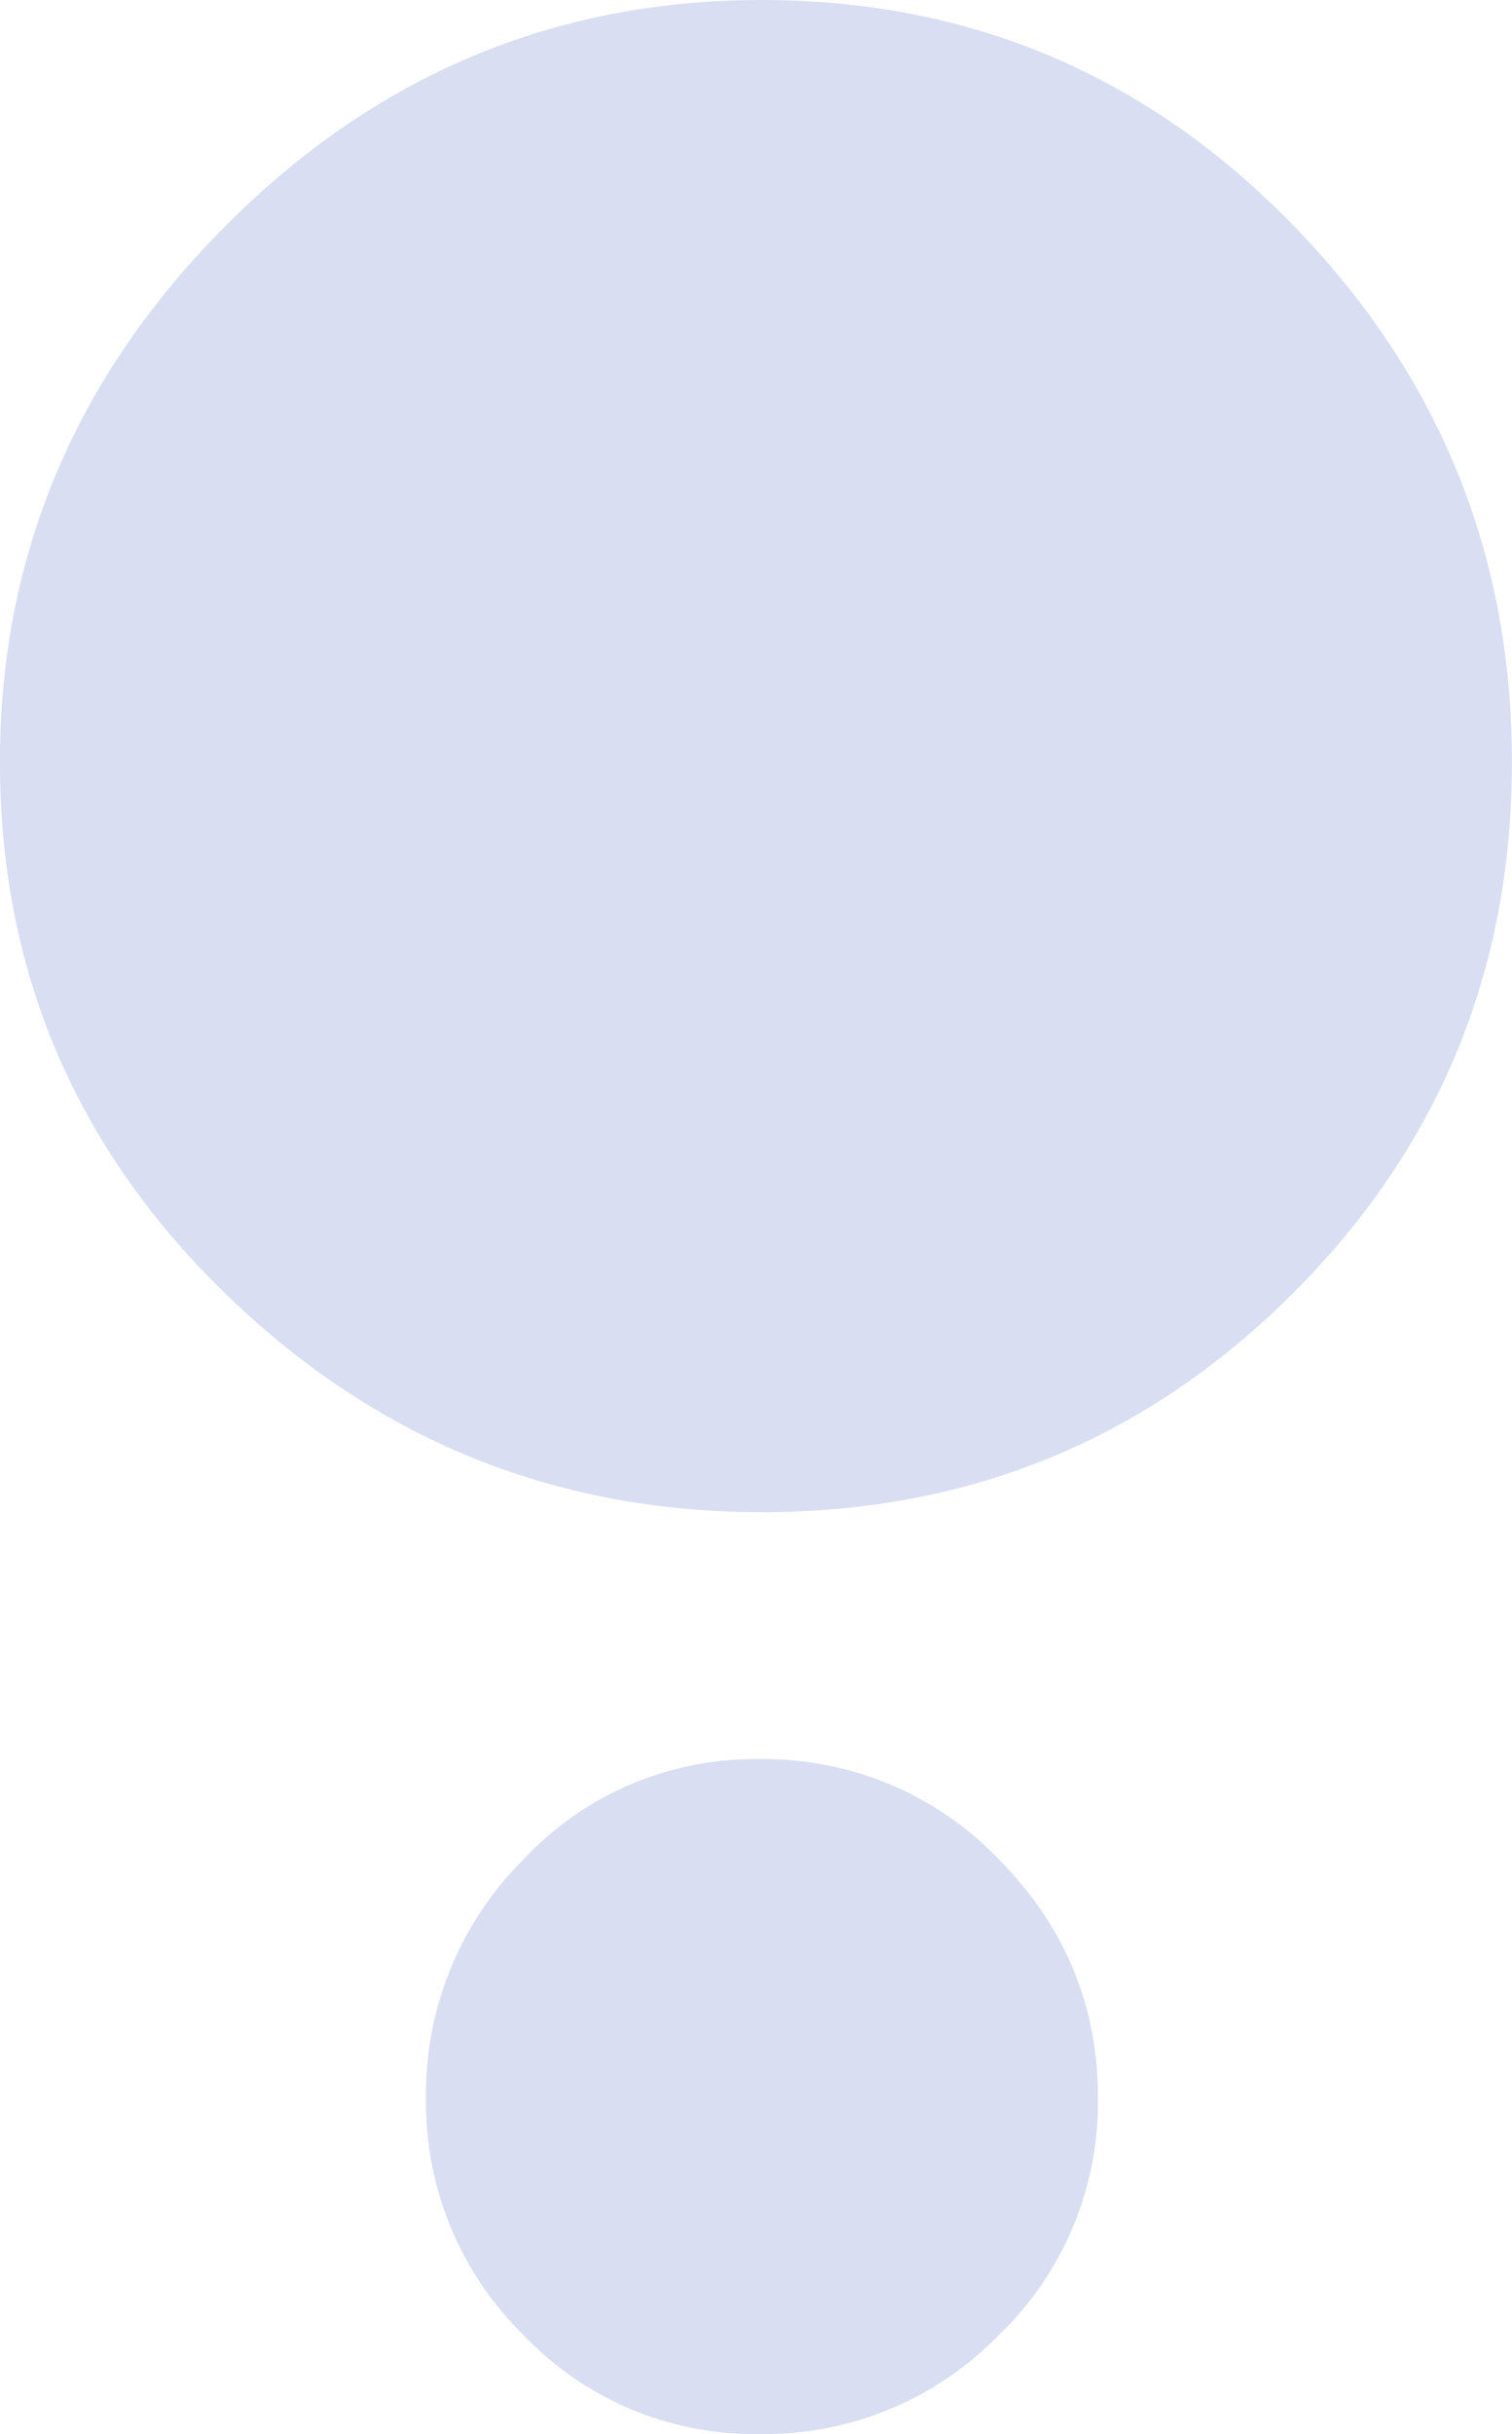 <svg id="Layer_2" data-name="Layer 2" xmlns="http://www.w3.org/2000/svg" viewBox="0 0 211.15 339.87"><defs><style>.cls-1{fill:#d9def2;}</style></defs><title>ExPN Logo I (Color One)</title><path class="cls-1" d="M540.42,644.34a44.45,44.45,0,0,1-32.89-13.83,45.46,45.46,0,0,1-13.61-33.09,46.2,46.2,0,0,1,13.61-33.31,44.16,44.16,0,0,1,32.89-14,45.31,45.31,0,0,1,33.51,14q13.83,14,13.83,33.31a45.12,45.12,0,0,1-13.83,33.09A45.62,45.62,0,0,1,540.42,644.34Z" transform="translate(-434.43 -304.47)"/><path class="cls-1" d="M540.84,515.62q-43.58,0-75-30.58t-31.42-74.16q0-43.14,31.42-74.78t75-31.63q43.56,0,74.15,31.42t30.58,75q0,43.59-30.58,74.16T540.84,515.62Z" transform="translate(-434.43 -304.47)"/></svg>